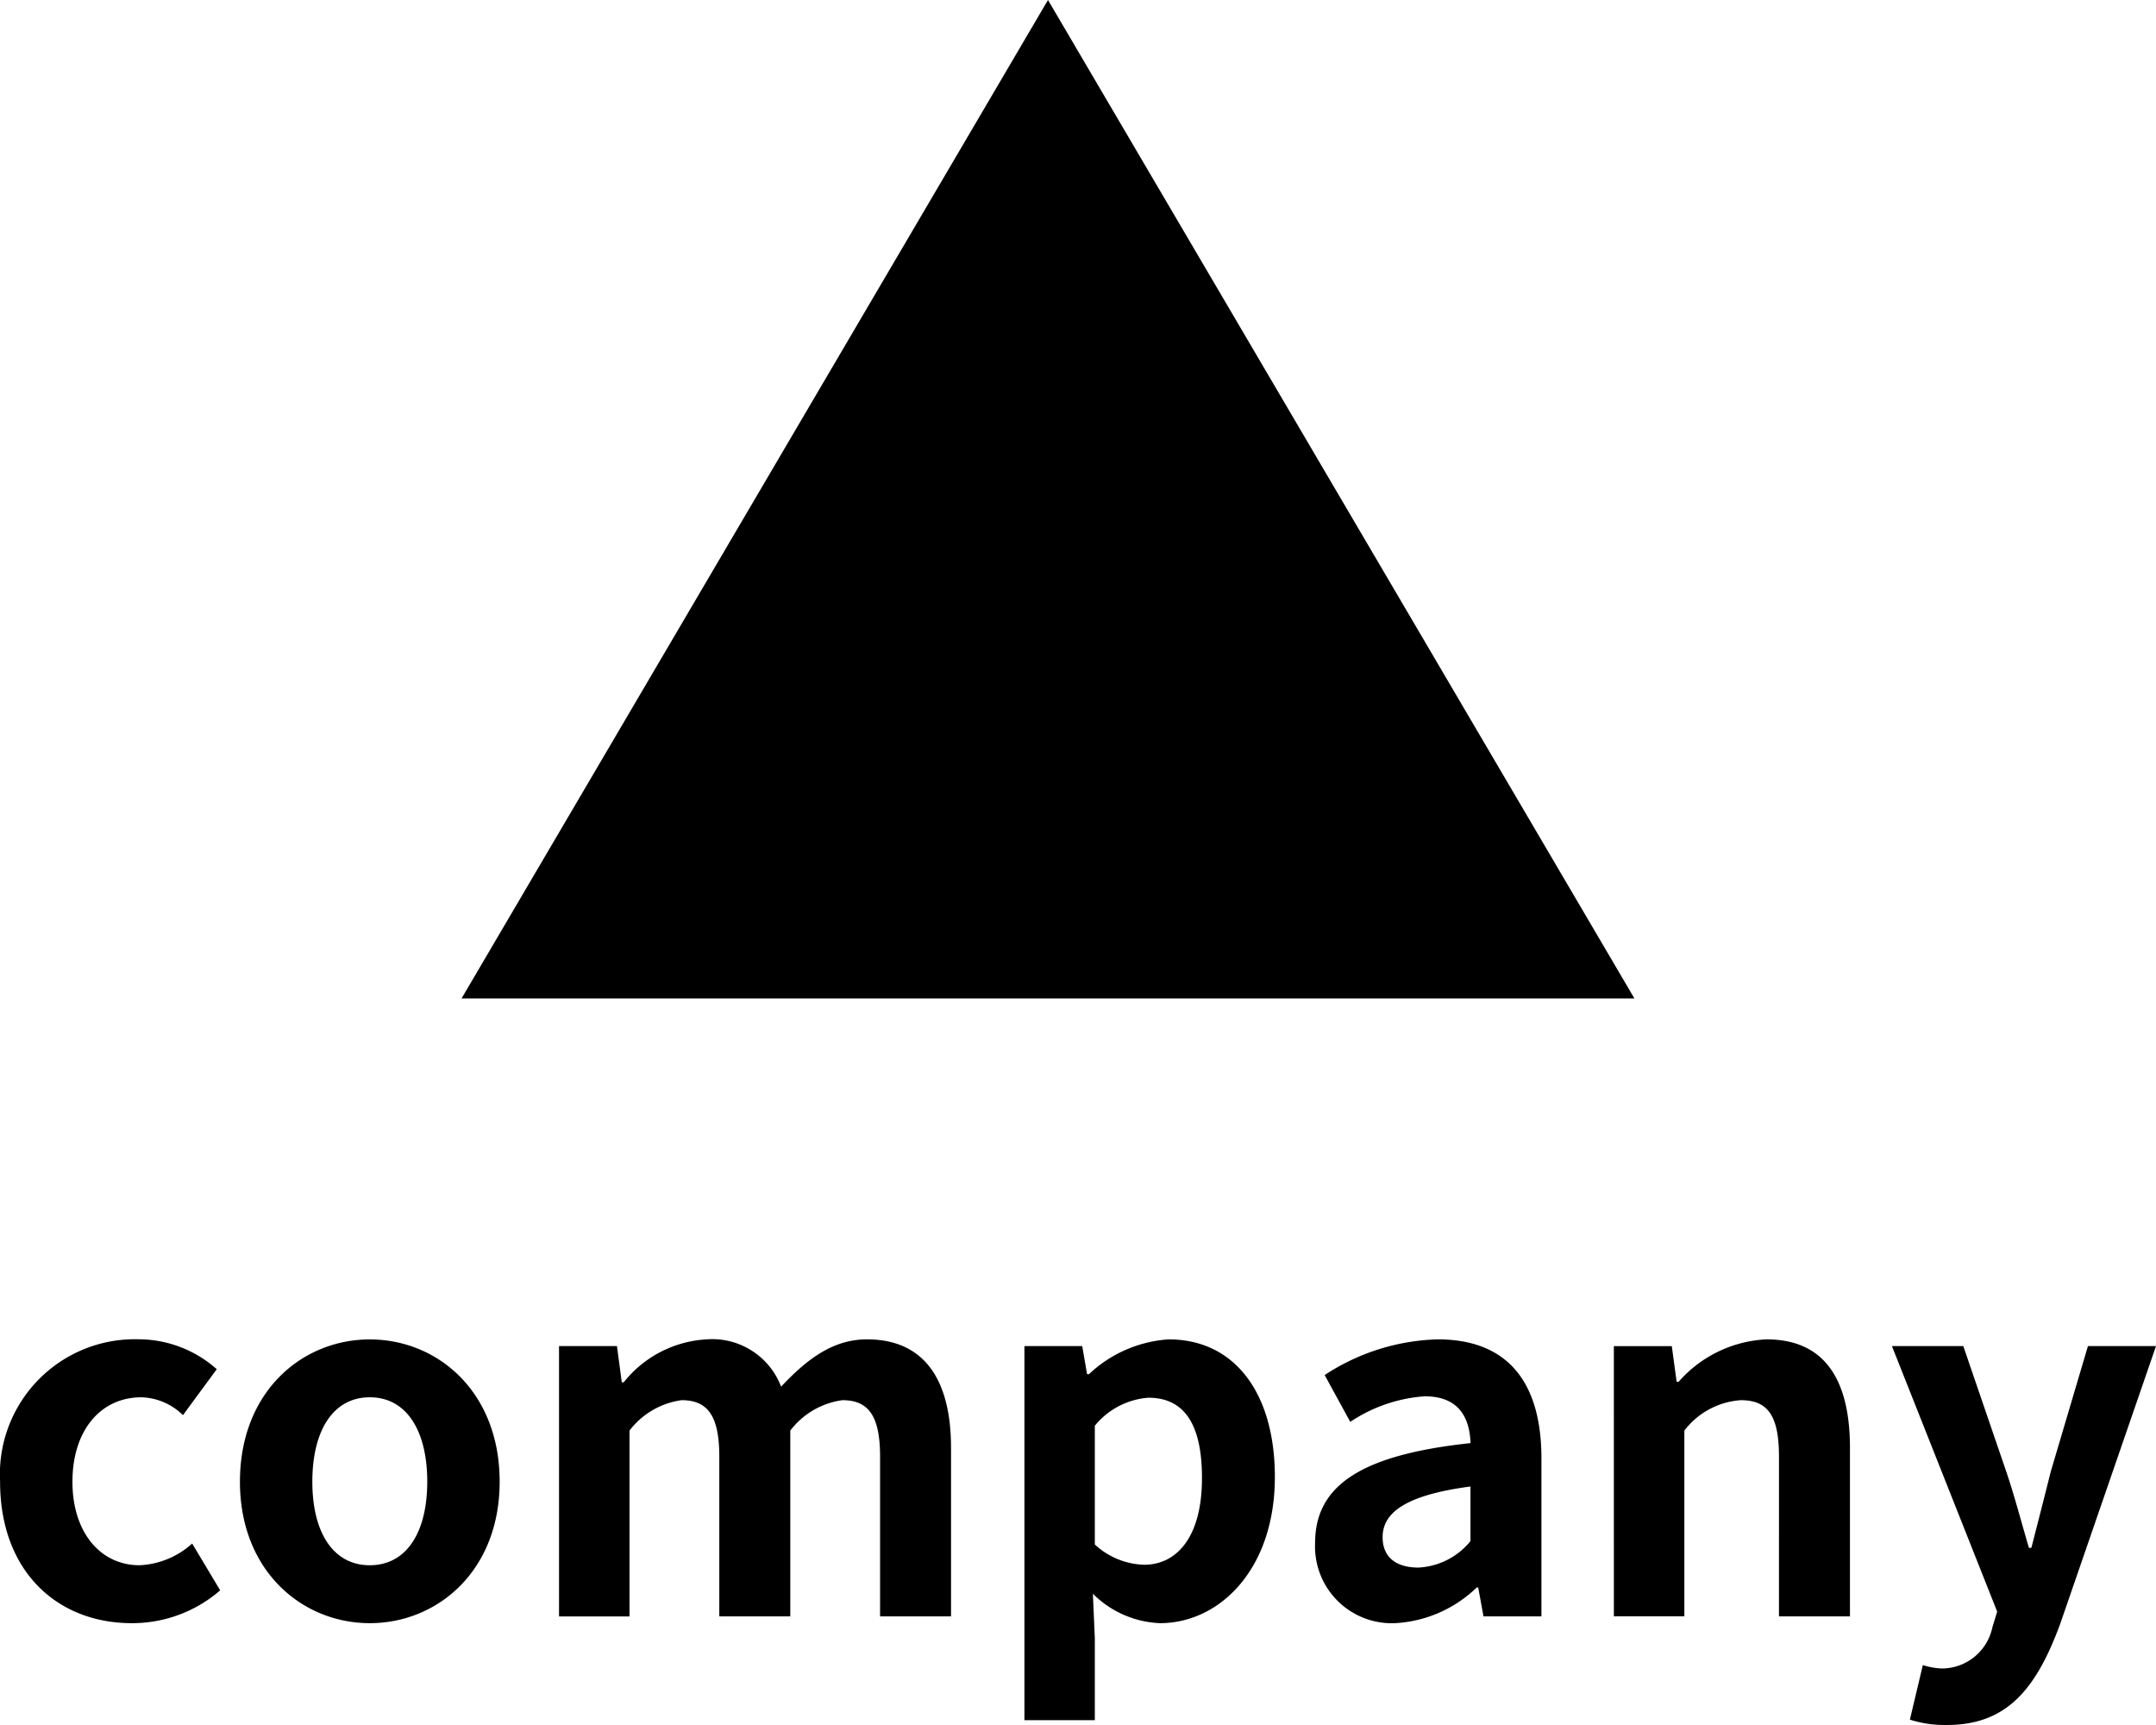 <svg xmlns="http://www.w3.org/2000/svg" width="100" height="80" viewBox="0 0 100 80">
  <g id="グループ_2172" data-name="グループ 2172" transform="translate(-20 -20)">
    <path id="パス_2574" data-name="パス 2574" d="M27.2,0l27.2,46.305H0Z" transform="translate(41.408 20)"/>
    <path id="パス_1873" data-name="パス 1873" d="M-29.367,3.978a6.222,6.222,0,0,0,4.1-1.522l-1.3-2.171a3.894,3.894,0,0,1-2.441,1.007c-1.814,0-3.112-1.522-3.112-3.872,0-2.373,1.3-3.917,3.2-3.917a2.863,2.863,0,0,1,1.926.828L-25.426-7.8a5.483,5.483,0,0,0-3.65-1.388,6.26,6.26,0,0,0-6.4,6.6C-35.48,1.56-32.838,3.978-29.367,3.978Zm11.039,0c3.135,0,6.023-2.417,6.023-6.559,0-4.186-2.888-6.6-6.023-6.6s-6.023,2.417-6.023,6.6C-24.351,1.56-21.463,3.978-18.328,3.978Zm0-2.686c-1.7,0-2.665-1.522-2.665-3.872,0-2.373.963-3.917,2.665-3.917s2.665,1.544,2.665,3.917C-15.664-.23-16.626,1.292-18.328,1.292Zm8.777,2.373h3.269V-4.953a3.659,3.659,0,0,1,2.418-1.41c1.187,0,1.747.694,1.747,2.619V3.664H1.175V-4.953a3.659,3.659,0,0,1,2.418-1.41c1.187,0,1.747.694,1.747,2.619V3.664H8.631V-4.148c0-3.156-1.232-5.036-3.9-5.036C3.1-9.184,1.891-8.2.749-6.99A3.413,3.413,0,0,0-2.7-9.184,5.28,5.28,0,0,0-6.55-7.192h-.09l-.224-1.679H-9.551ZM12.035,8.477H15.3V4.672l-.09-2.059a4.661,4.661,0,0,0,3.112,1.365c2.754,0,5.329-2.485,5.329-6.782,0-3.85-1.836-6.379-4.926-6.379a5.954,5.954,0,0,0-3.695,1.612h-.09l-.224-1.3H12.035Zm5.553-7.208A3.509,3.509,0,0,1,15.3.329V-5.177a3.536,3.536,0,0,1,2.485-1.3c1.724,0,2.485,1.321,2.485,3.716C20.275-.029,19.11,1.269,17.588,1.269ZM29.231,3.978a5.9,5.9,0,0,0,3.784-1.656h.067l.246,1.343h2.687v-7.32c0-3.626-1.635-5.529-4.814-5.529a10.019,10.019,0,0,0-5.24,1.656l1.187,2.171A7.086,7.086,0,0,1,30.6-6.543c1.545,0,2.082.94,2.127,2.171-5.038.537-7.21,1.947-7.21,4.633A3.561,3.561,0,0,0,29.231,3.978ZM30.306,1.4c-.963,0-1.657-.425-1.657-1.41,0-1.119,1.03-1.947,4.075-2.35V.173A3.325,3.325,0,0,1,30.306,1.4Zm9.069,2.261h3.269V-4.953a3.6,3.6,0,0,1,2.62-1.41c1.232,0,1.769.694,1.769,2.619V3.664h3.292V-4.148c0-3.156-1.164-5.036-3.874-5.036a5.78,5.78,0,0,0-4.075,1.97h-.09l-.224-1.656H39.374ZM54.825,8.7c2.8,0,4.142-1.7,5.24-4.656L64.52-8.871H61.363l-1.724,5.82c-.291,1.164-.6,2.373-.9,3.537h-.112c-.358-1.209-.672-2.417-1.052-3.537l-1.993-5.82H52.272L57.153,3.441l-.224.739a2.4,2.4,0,0,1-2.351,1.9,3.373,3.373,0,0,1-.873-.157l-.6,2.529A5.311,5.311,0,0,0,54.825,8.7Z" transform="translate(55.48 91.299)"/>
  </g>
</svg>
